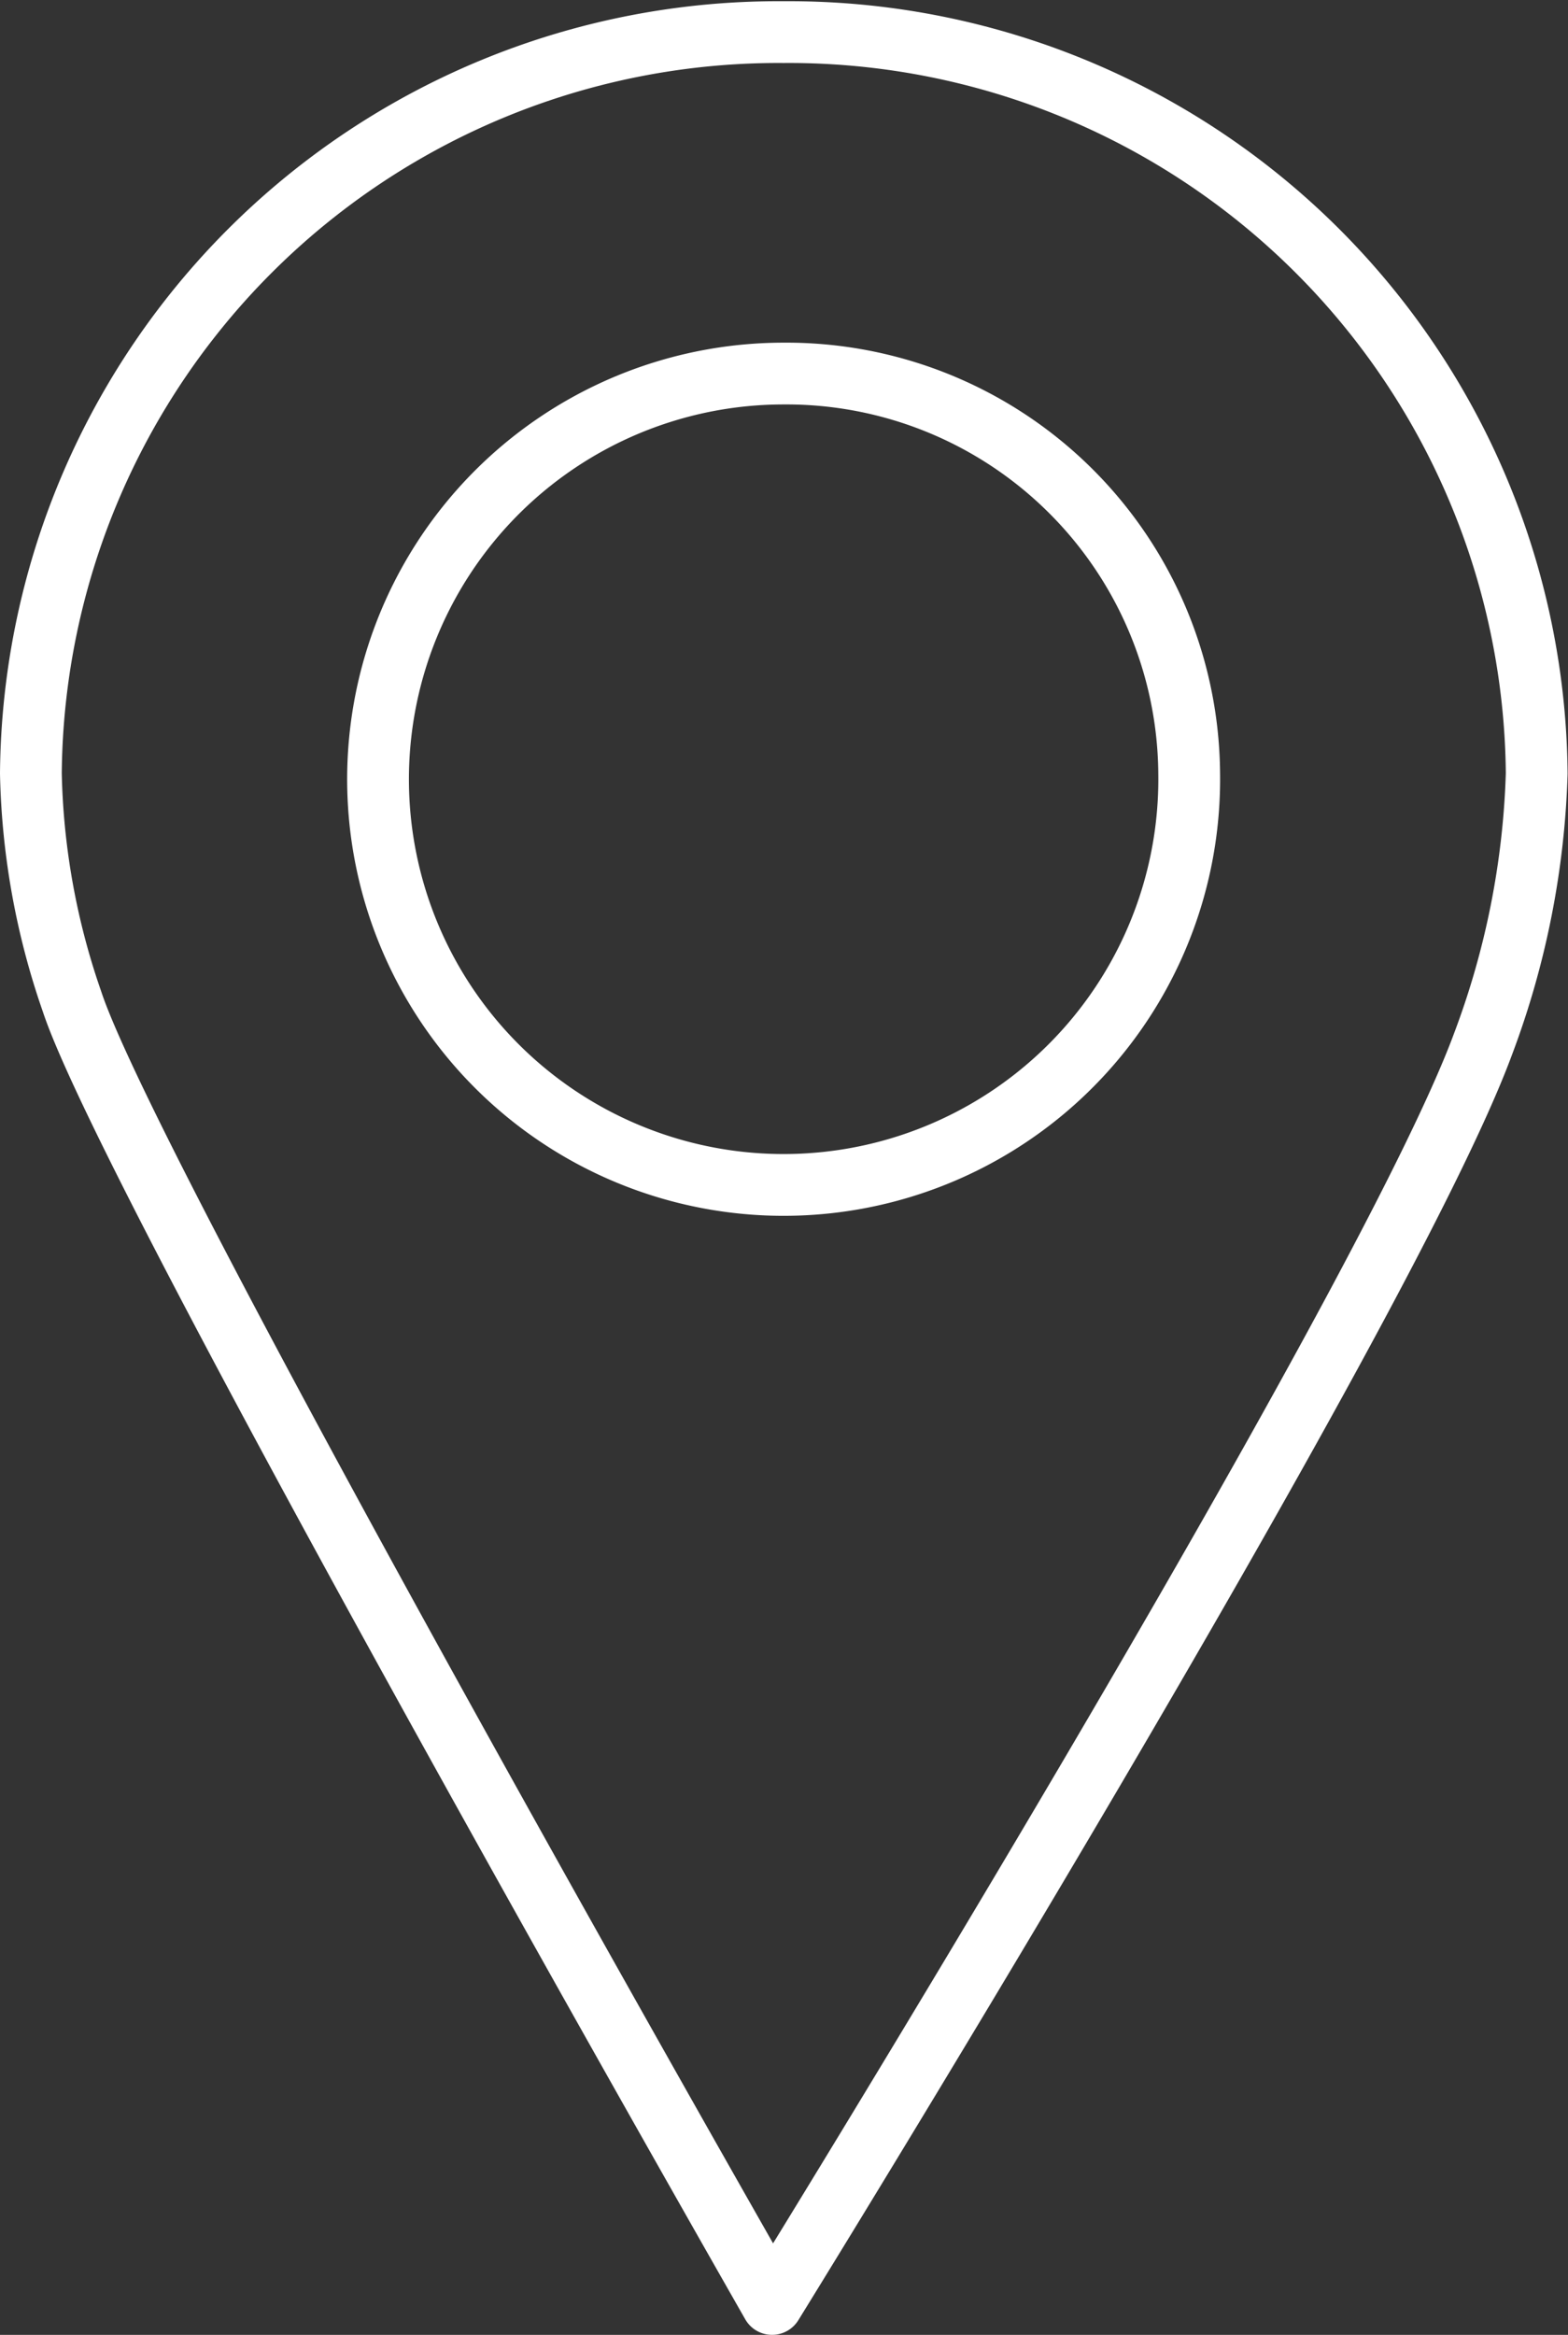 <svg id="Ebene_1" data-name="Ebene 1" xmlns="http://www.w3.org/2000/svg" viewBox="0 0 38.08 56.69"><rect x="0" y="0" width="38.08" height="56.69" fill="#333333" stroke="none"/><defs><style>.cls-1{fill:none;stroke:#fff;stroke-linecap:round;stroke-linejoin:round;stroke-width:1.5px;}</style></defs><title>jansen-icon-menu-kontakt</title><path class="cls-1" d="M32.45,22.62a9.85,9.85,0,1,1-9.85-9.71A9.78,9.78,0,0,1,32.45,22.62Zm8.44,0a18.16,18.16,0,0,0-18.29-18,18.15,18.15,0,0,0-18.28,18,17.92,17.92,0,0,0,1,5.54c1.46,4.43,17,31.62,17,31.62s14.84-24,17.27-30.6A20.34,20.34,0,0,0,40.89,22.62Z" transform="translate(-3.57 -3.84)"/></svg>